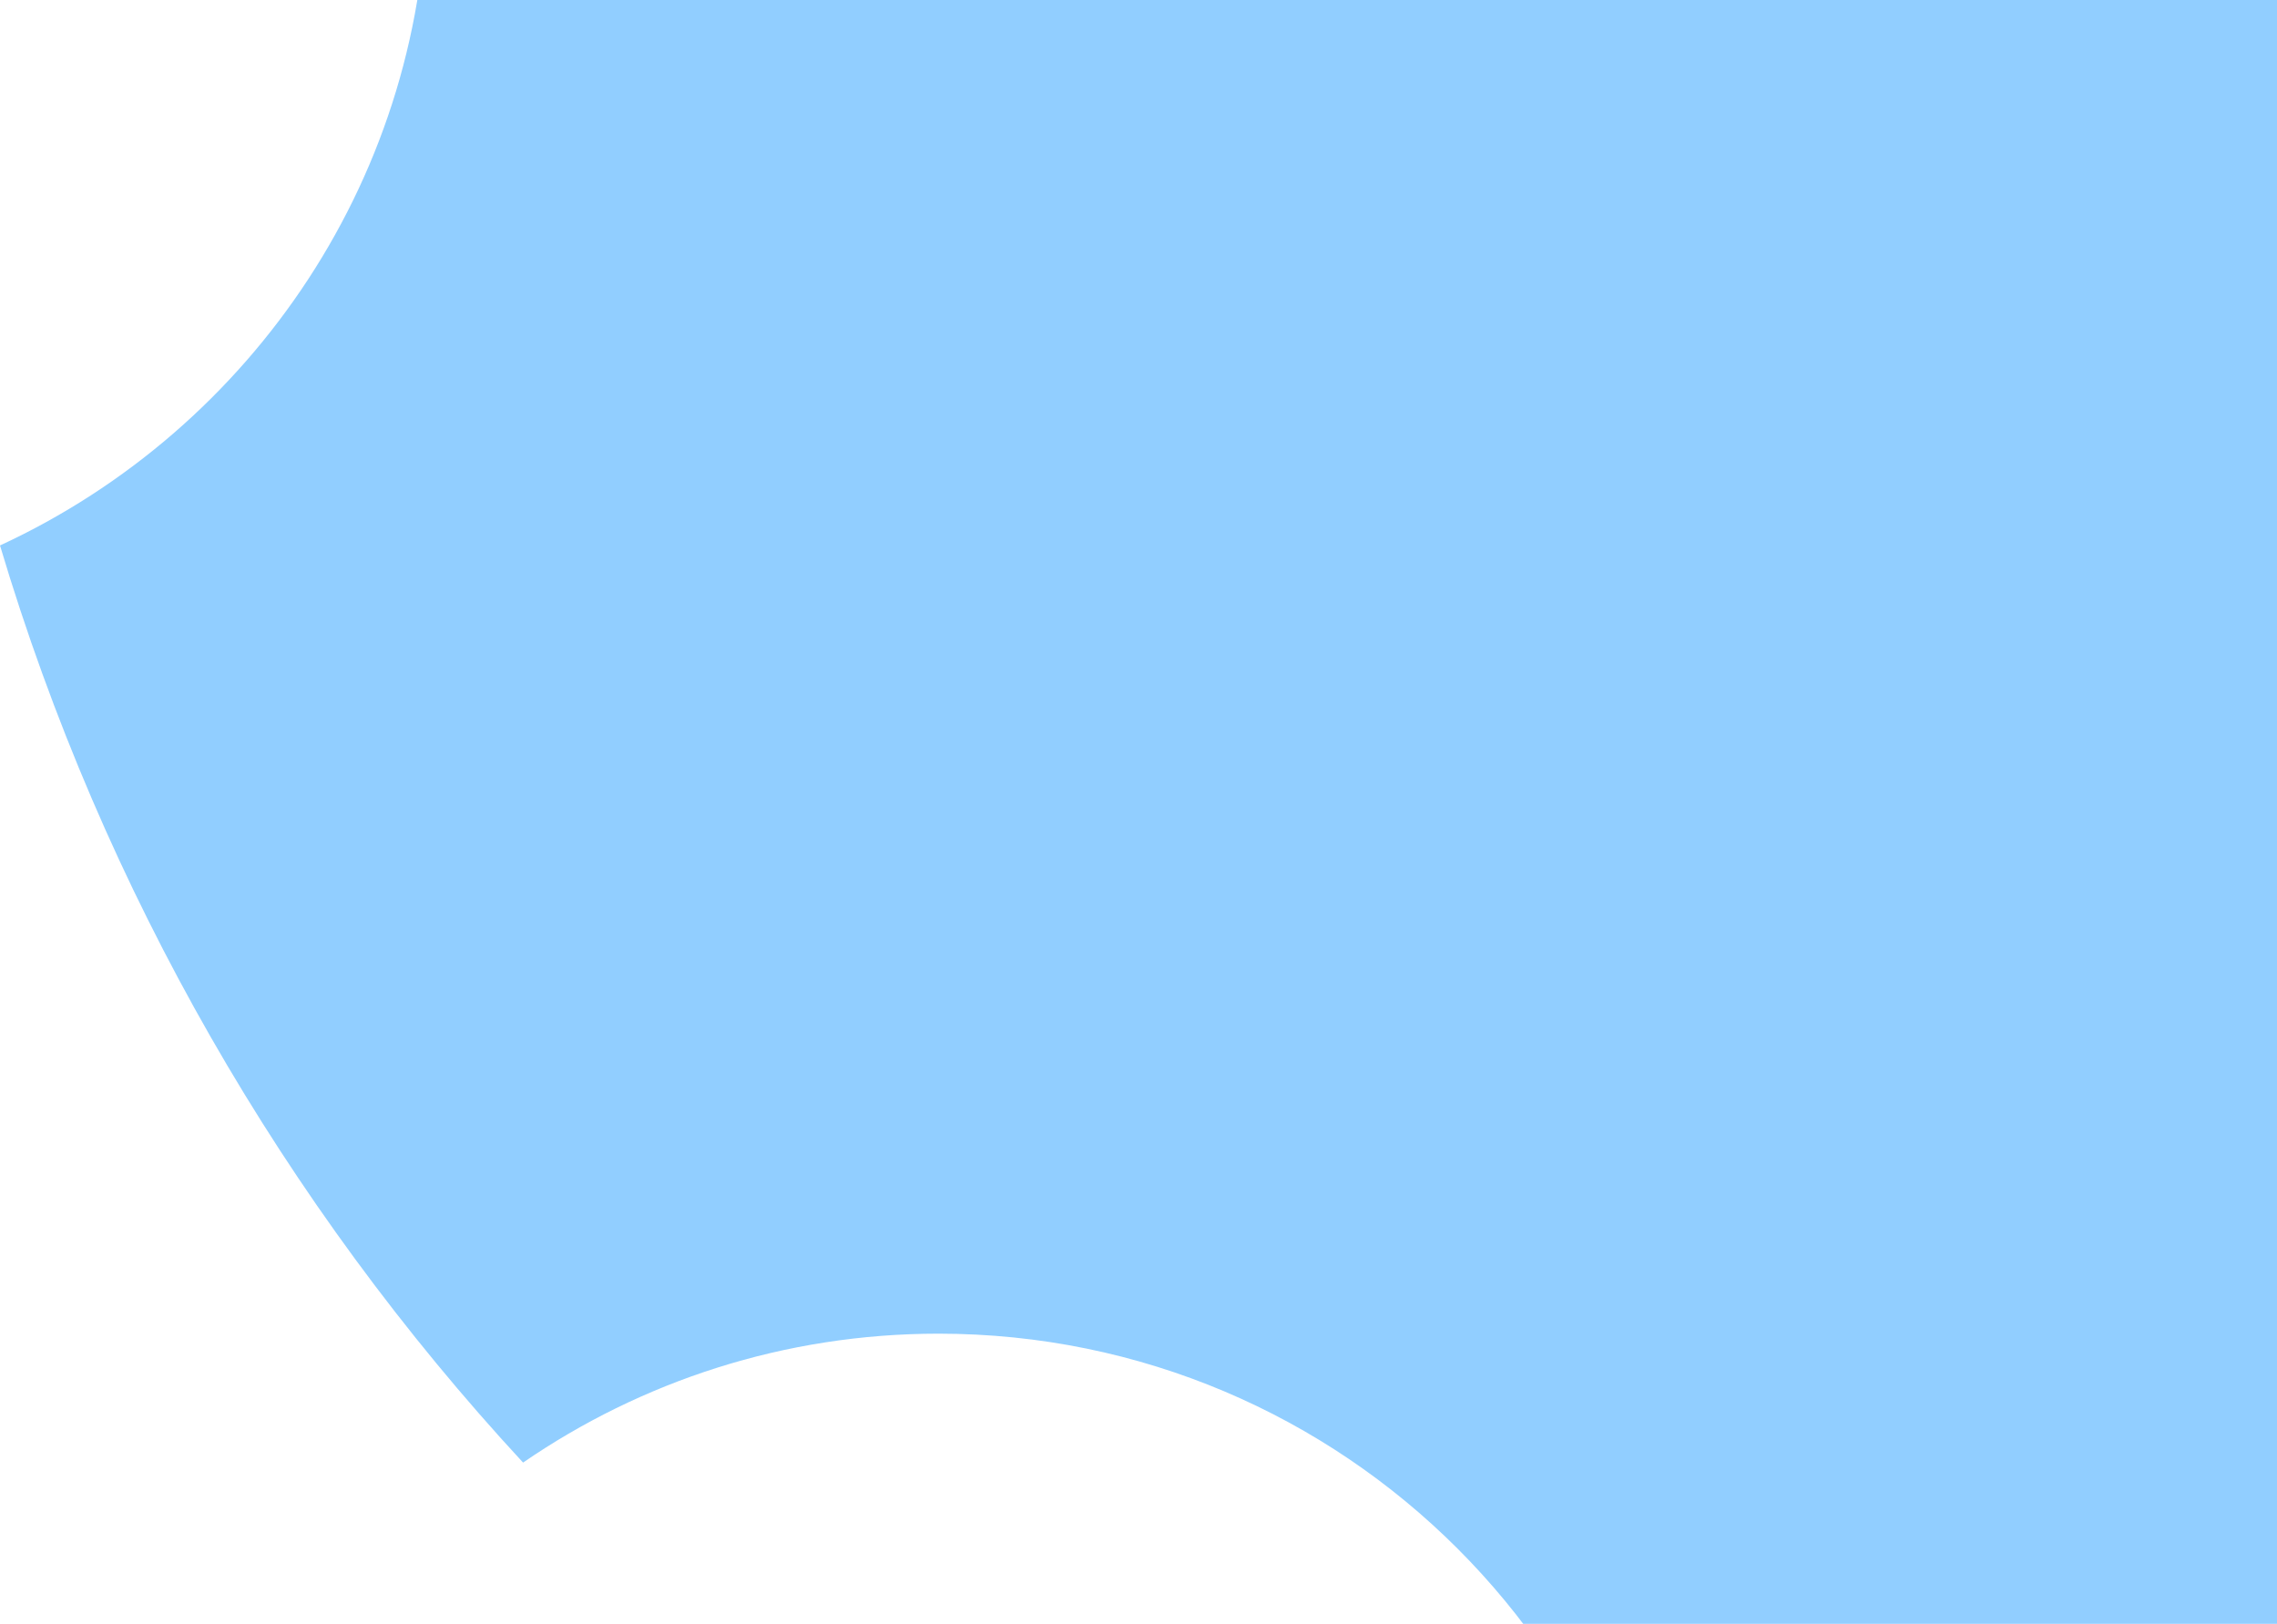<svg width="244" height="174" viewBox="0 0 244 174" fill="none" xmlns="http://www.w3.org/2000/svg">
<path d="M479.226 -84.389C468.202 -121.497 448.823 -155.036 423.129 -182.709C410.53 -173.995 395.185 -168.895 378.656 -168.895C335.203 -168.895 299.97 -204.098 299.97 -247.551C299.97 -250.251 300.135 -252.846 300.39 -255.546C280.921 -260.39 260.552 -263.015 239.613 -263.015C218.674 -263.015 198.26 -260.405 178.836 -255.546C179.091 -252.831 179.211 -250.236 179.211 -247.551C179.211 -204.098 144.023 -168.895 100.555 -168.895C84.026 -168.895 68.697 -173.995 56.037 -182.724C30.479 -155.021 11.069 -121.542 0 -84.389C27.014 -71.925 45.793 -44.701 45.793 -13.008C45.793 18.686 27.014 45.954 0 58.449C11.069 95.557 30.479 129.08 56.052 156.724C68.712 148.024 84.041 142.91 100.57 142.91C144.038 142.91 179.226 178.143 179.226 221.536C179.226 224.25 179.121 226.935 178.851 229.5C198.275 234.405 218.659 237.015 239.628 237.015C260.597 237.015 280.936 234.42 300.405 229.5C300.15 226.935 299.985 224.266 299.985 221.536C299.985 178.158 335.218 142.91 378.671 142.91C395.215 142.91 410.544 148.009 423.144 156.724C448.778 129.08 468.217 95.557 479.241 58.449C452.227 45.954 433.463 18.656 433.463 -13.008C433.463 -44.671 452.227 -71.925 479.241 -84.389H479.226Z" fill="#91CEFF"/>
</svg>
